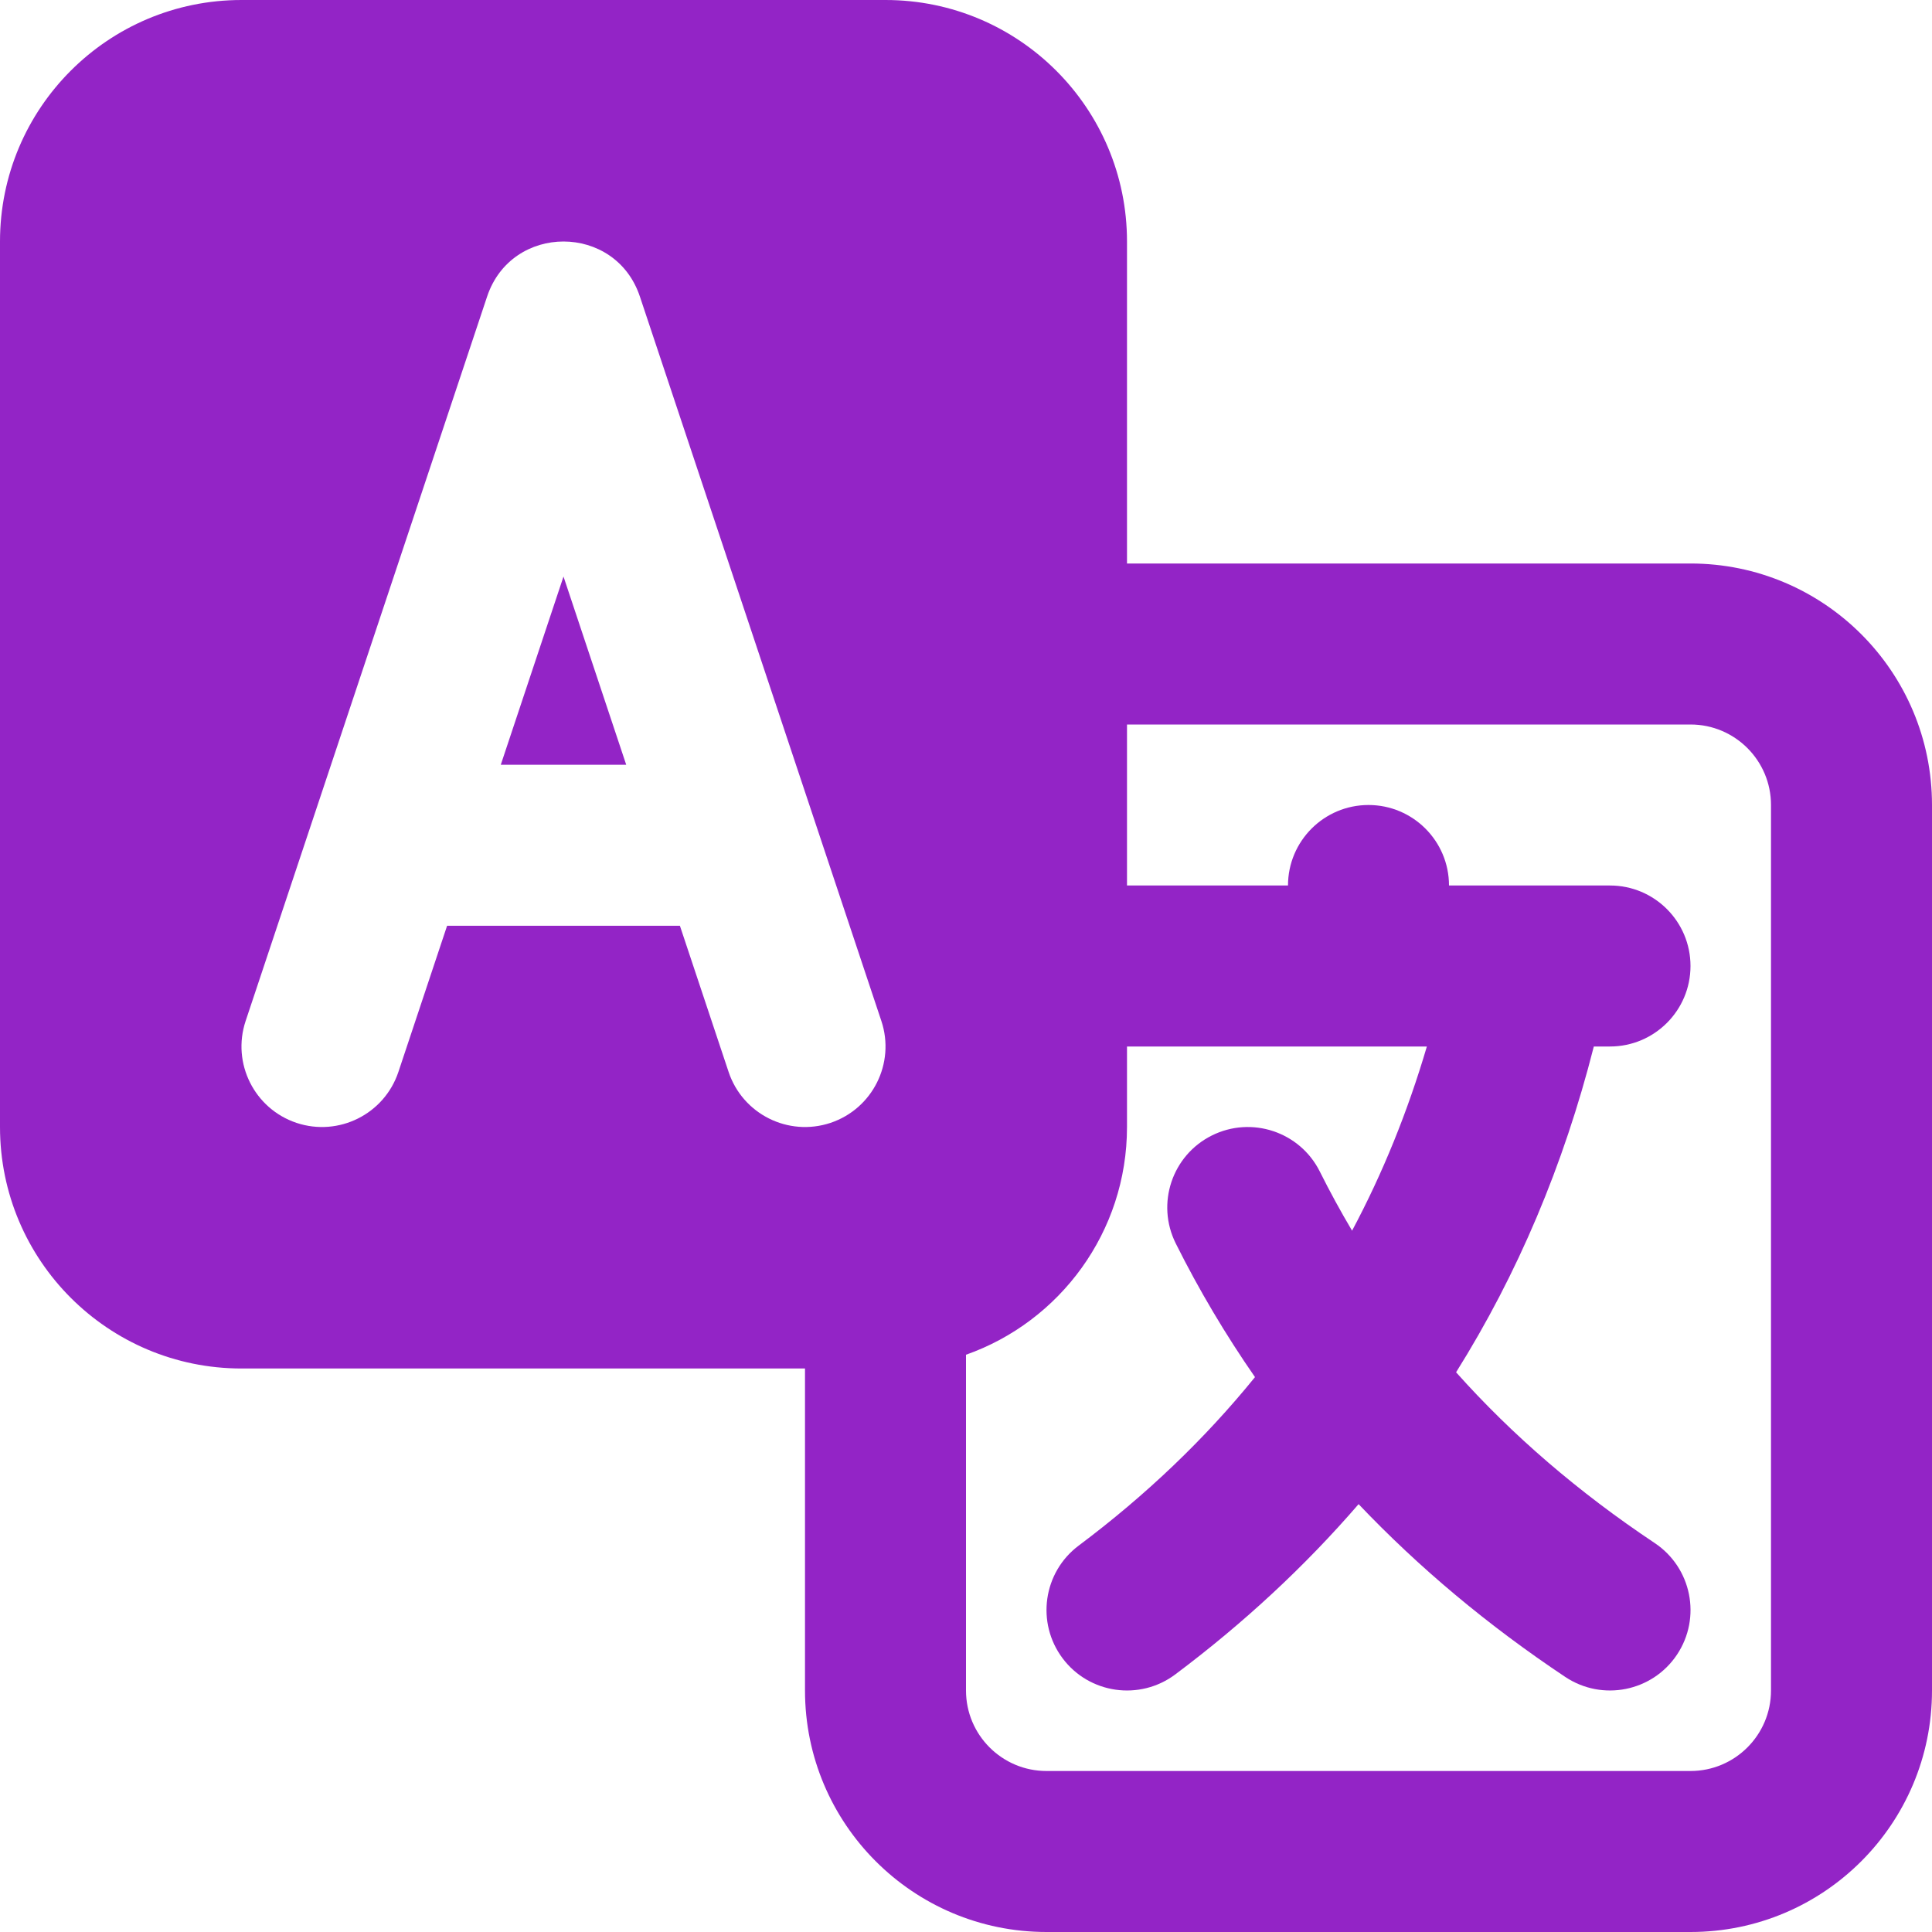 <!DOCTYPE svg PUBLIC "-//W3C//DTD SVG 1.1//EN" "http://www.w3.org/Graphics/SVG/1.1/DTD/svg11.dtd">
<!-- Uploaded to: SVG Repo, www.svgrepo.com, Transformed by: SVG Repo Mixer Tools -->
<svg width="800px" height="800px" viewBox="0 0 24 24" id="meteor-icon-kit__solid-language" fill="none" xmlns="http://www.w3.org/2000/svg">
<g id="SVGRepo_bgCarrier" stroke-width="0"/>
<g id="SVGRepo_tracerCarrier" stroke-linecap="round" stroke-linejoin="round"/>
<g id="SVGRepo_iconCarrier">
<path fill-rule="evenodd" clip-rule="evenodd" d="M14 7H21C22.657 7 24 8.343 24 10V21C24 22.657 22.657 24 21 24H13C11.343 24 10 22.657 10 21V17H3C1.343 17 0 15.657 0 14V3C0 1.343 1.343 0 3 0H11C12.657 0 14 1.343 14 3V7ZM14 9V11H16C16 10.448 16.448 10 17 10C17.552 10 18 10.448 18 11H18.979C18.992 11 19.005 11 19.018 11H20C20.552 11 21 11.448 21 12C21 12.552 20.552 13 20 13H19.799C19.424 14.476 18.853 15.826 18.088 17.047C18.788 17.831 19.61 18.538 20.555 19.168C21.014 19.474 21.139 20.095 20.832 20.555C20.526 21.014 19.905 21.138 19.445 20.832C18.483 20.191 17.627 19.474 16.877 18.685C16.213 19.454 15.454 20.16 14.6 20.8C14.158 21.131 13.531 21.042 13.2 20.6C12.869 20.158 12.958 19.531 13.4 19.2C14.238 18.572 14.967 17.875 15.59 17.107C15.224 16.579 14.895 16.026 14.606 15.447C14.359 14.953 14.559 14.353 15.053 14.106C15.547 13.859 16.148 14.059 16.395 14.553C16.52 14.803 16.654 15.049 16.796 15.288C17.177 14.574 17.486 13.811 17.725 13H14V14C14 15.306 13.165 16.418 12 16.829V21C12 21.552 12.448 22 13 22H21C21.552 22 22 21.552 22 21V10C22 9.448 21.552 9 21 9H14ZM6.221 9.5L7 7.162L7.779 9.5H6.221ZM5.554 11.5H8.446L9.051 13.316C9.226 13.84 9.792 14.123 10.316 13.949C10.84 13.774 11.123 13.208 10.949 12.684L7.949 3.684C7.645 2.772 6.355 2.772 6.051 3.684L3.051 12.684C2.877 13.208 3.16 13.774 3.684 13.949C4.208 14.123 4.774 13.84 4.949 13.316L5.554 11.5Z" fill="#9324c6"/>
</g>
</svg>
